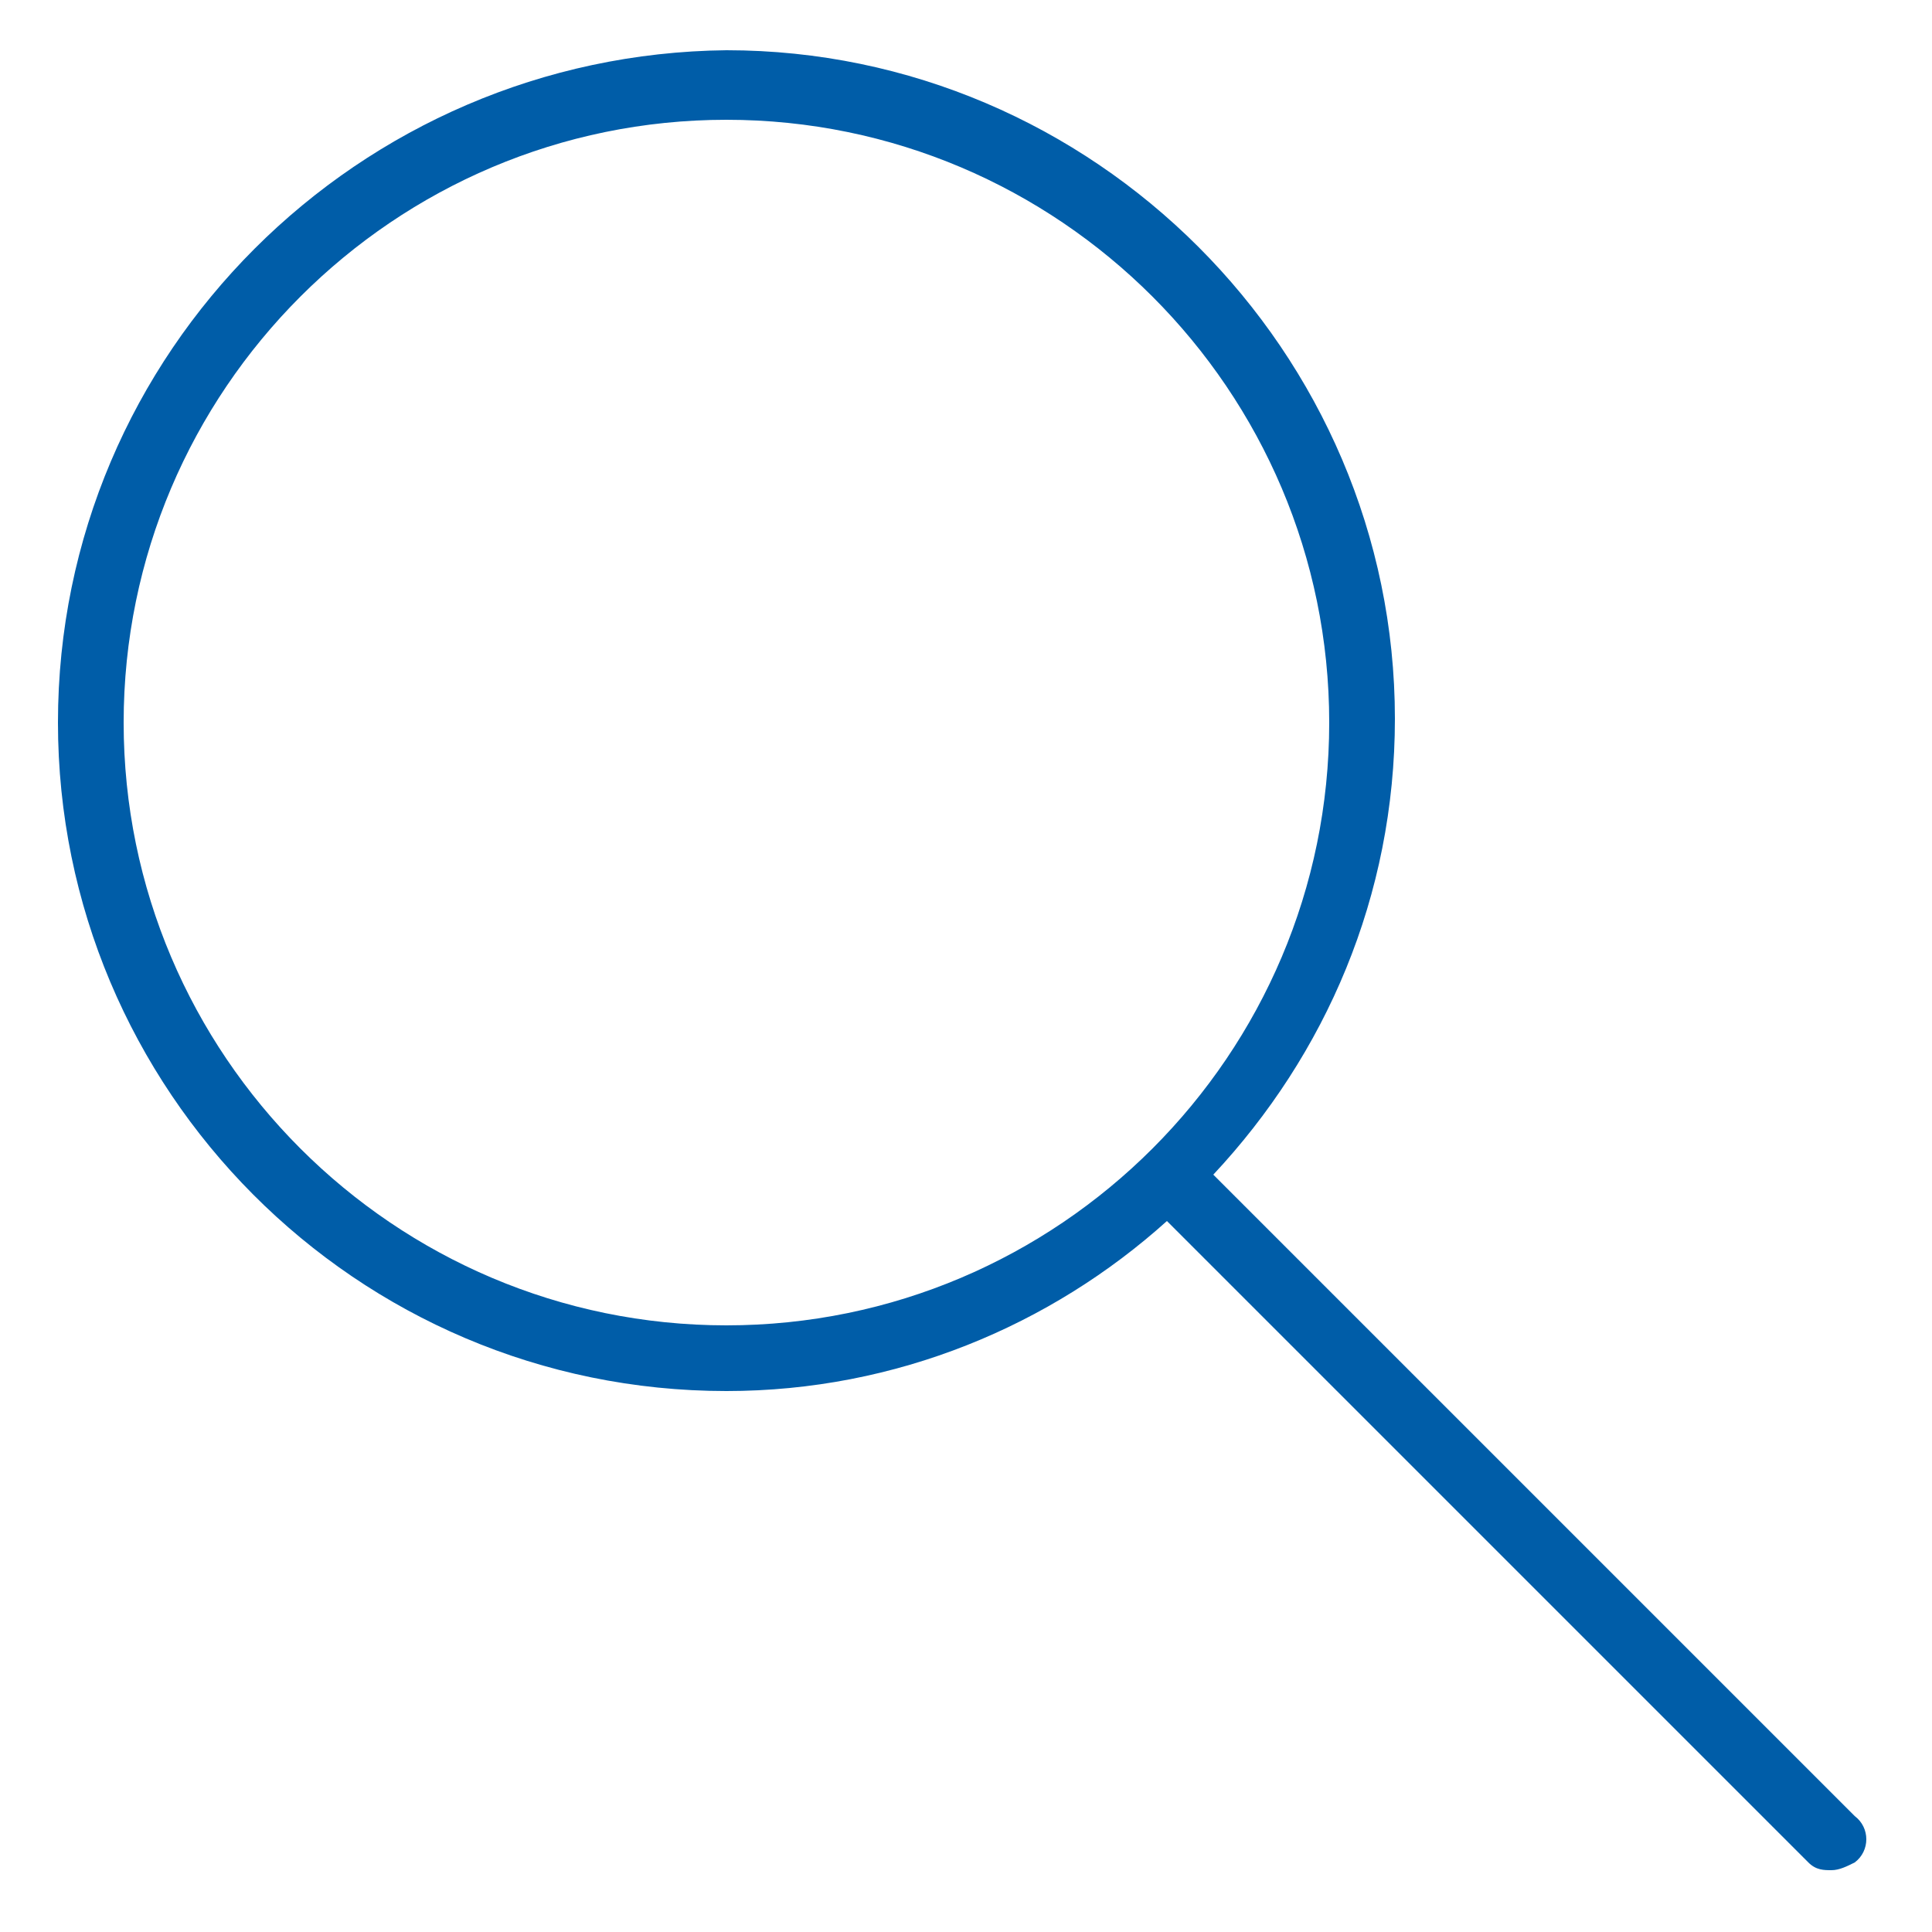 <?xml version="1.0" encoding="utf-8"?>
<!-- Generator: Adobe Illustrator 23.1.1, SVG Export Plug-In . SVG Version: 6.00 Build 0)  -->
<svg version="1.1" id="Layer_1" xmlns="http://www.w3.org/2000/svg" xmlns:xlink="http://www.w3.org/1999/xlink" x="0px" y="0px"
	 viewBox="0 0 50 50" style="enable-background:new 0 0 50 50;" xml:space="preserve">
<style type="text/css">
	.st0{fill:#005DA8;}
</style>
<g id="Shape_47">
	<g>
		<path class="st0" d="M48,47L31.4,30.4c2.9-3.1,4.7-7.2,4.7-11.8c0-9.5-7.8-17.3-17.3-17.3C9.3,1.4,1.5,9.1,1.5,18.7
			c0,9.5,7.7,17.3,17.3,17.3c4.4,0,8.4-1.7,11.4-4.4l16.6,16.6c0.2,0.2,0.4,0.2,0.6,0.2c0.2,0,0.4-0.1,0.6-0.2
			C48.4,47.9,48.4,47.3,48,47z M18.8,34.3c-8.6,0-15.6-7-15.6-15.6c0-8.6,7-15.6,15.6-15.6c8.6,0,15.6,7,15.6,15.6
			C34.4,27.3,27.4,34.3,18.8,34.3z"/>
	</g>
</g>
</svg>
